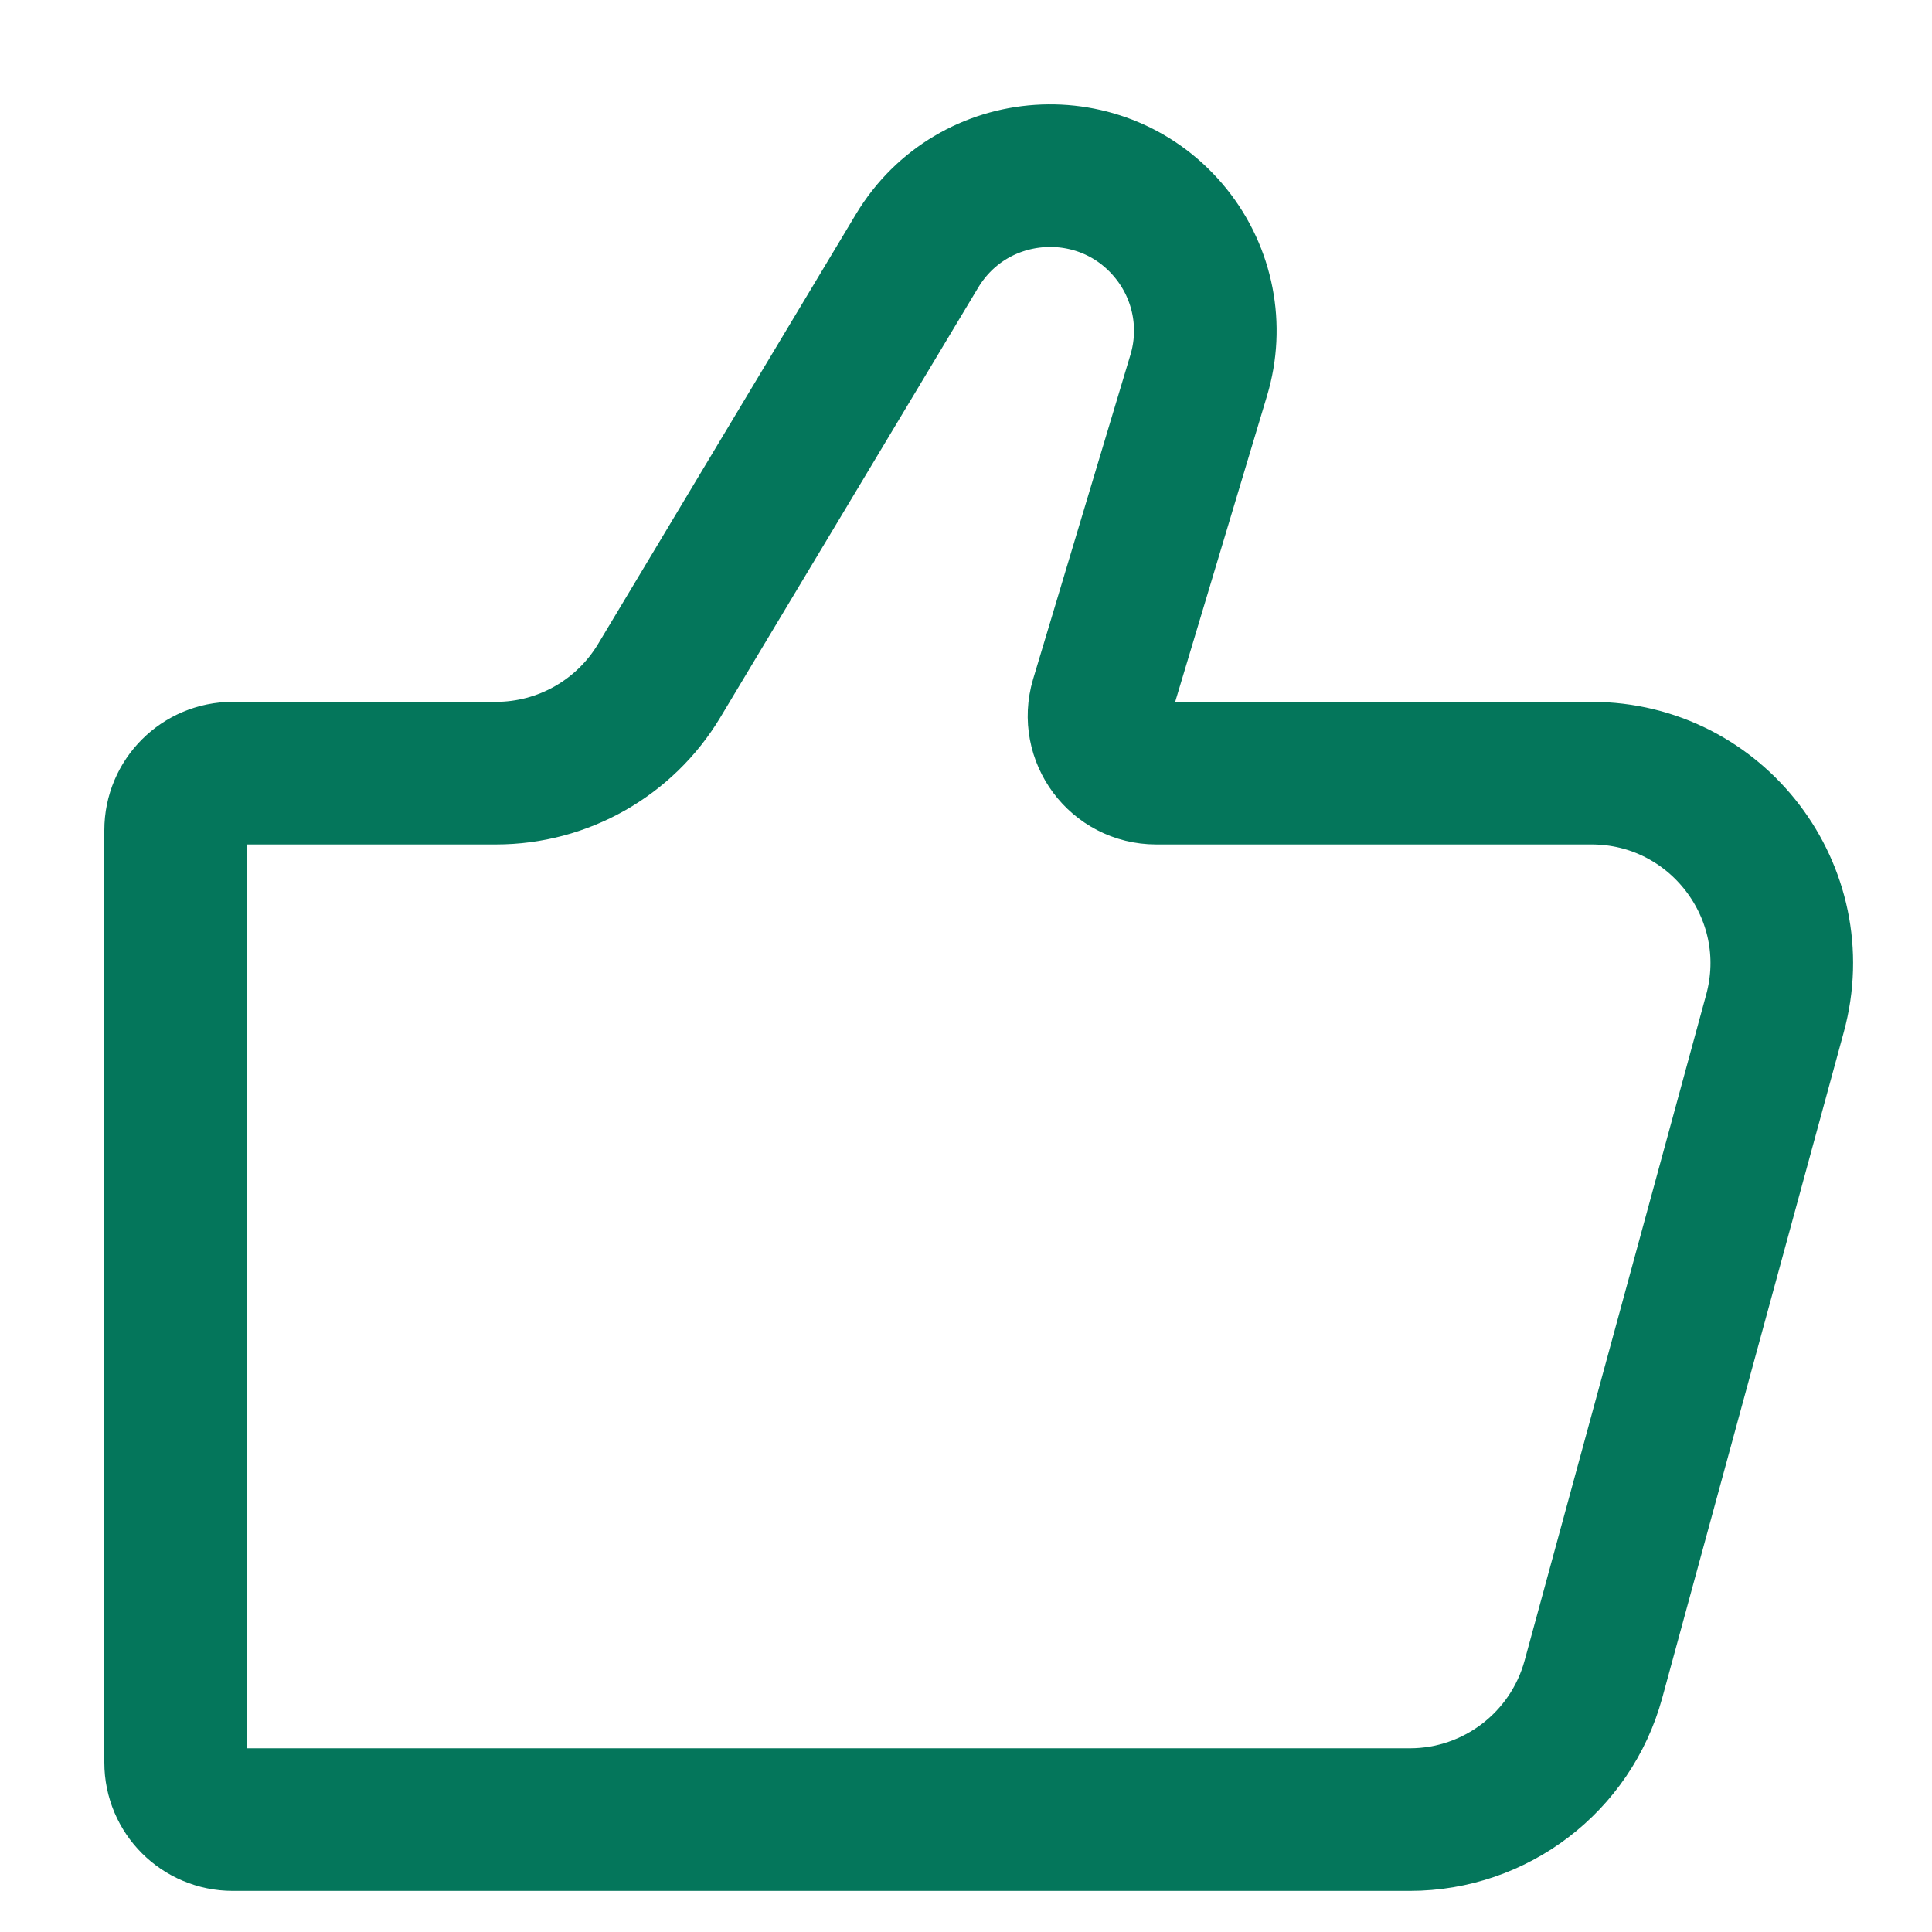 <svg preserveAspectRatio="none" width="100%" height="100%" overflow="visible" style="display: block;" viewBox="0 0 11 11" fill="none" xmlns="http://www.w3.org/2000/svg">
<path id="Vector" d="M8.027 10.36H1.325C1.146 10.36 1 10.215 1 10.035V4.727C1 4.547 1.146 4.402 1.325 4.402H2.824C3.205 4.402 3.557 4.202 3.753 3.876L5.221 1.429C5.538 0.901 6.284 0.851 6.669 1.332C6.85 1.558 6.909 1.859 6.825 2.137L6.271 3.983C6.209 4.192 6.365 4.402 6.583 4.402H9.061C9.775 4.402 10.294 5.081 10.106 5.77L9.072 9.562C8.943 10.033 8.515 10.36 8.027 10.36Z" stroke="#04765B" stroke-width="0.812" stroke-linecap="round"/>
</svg>
